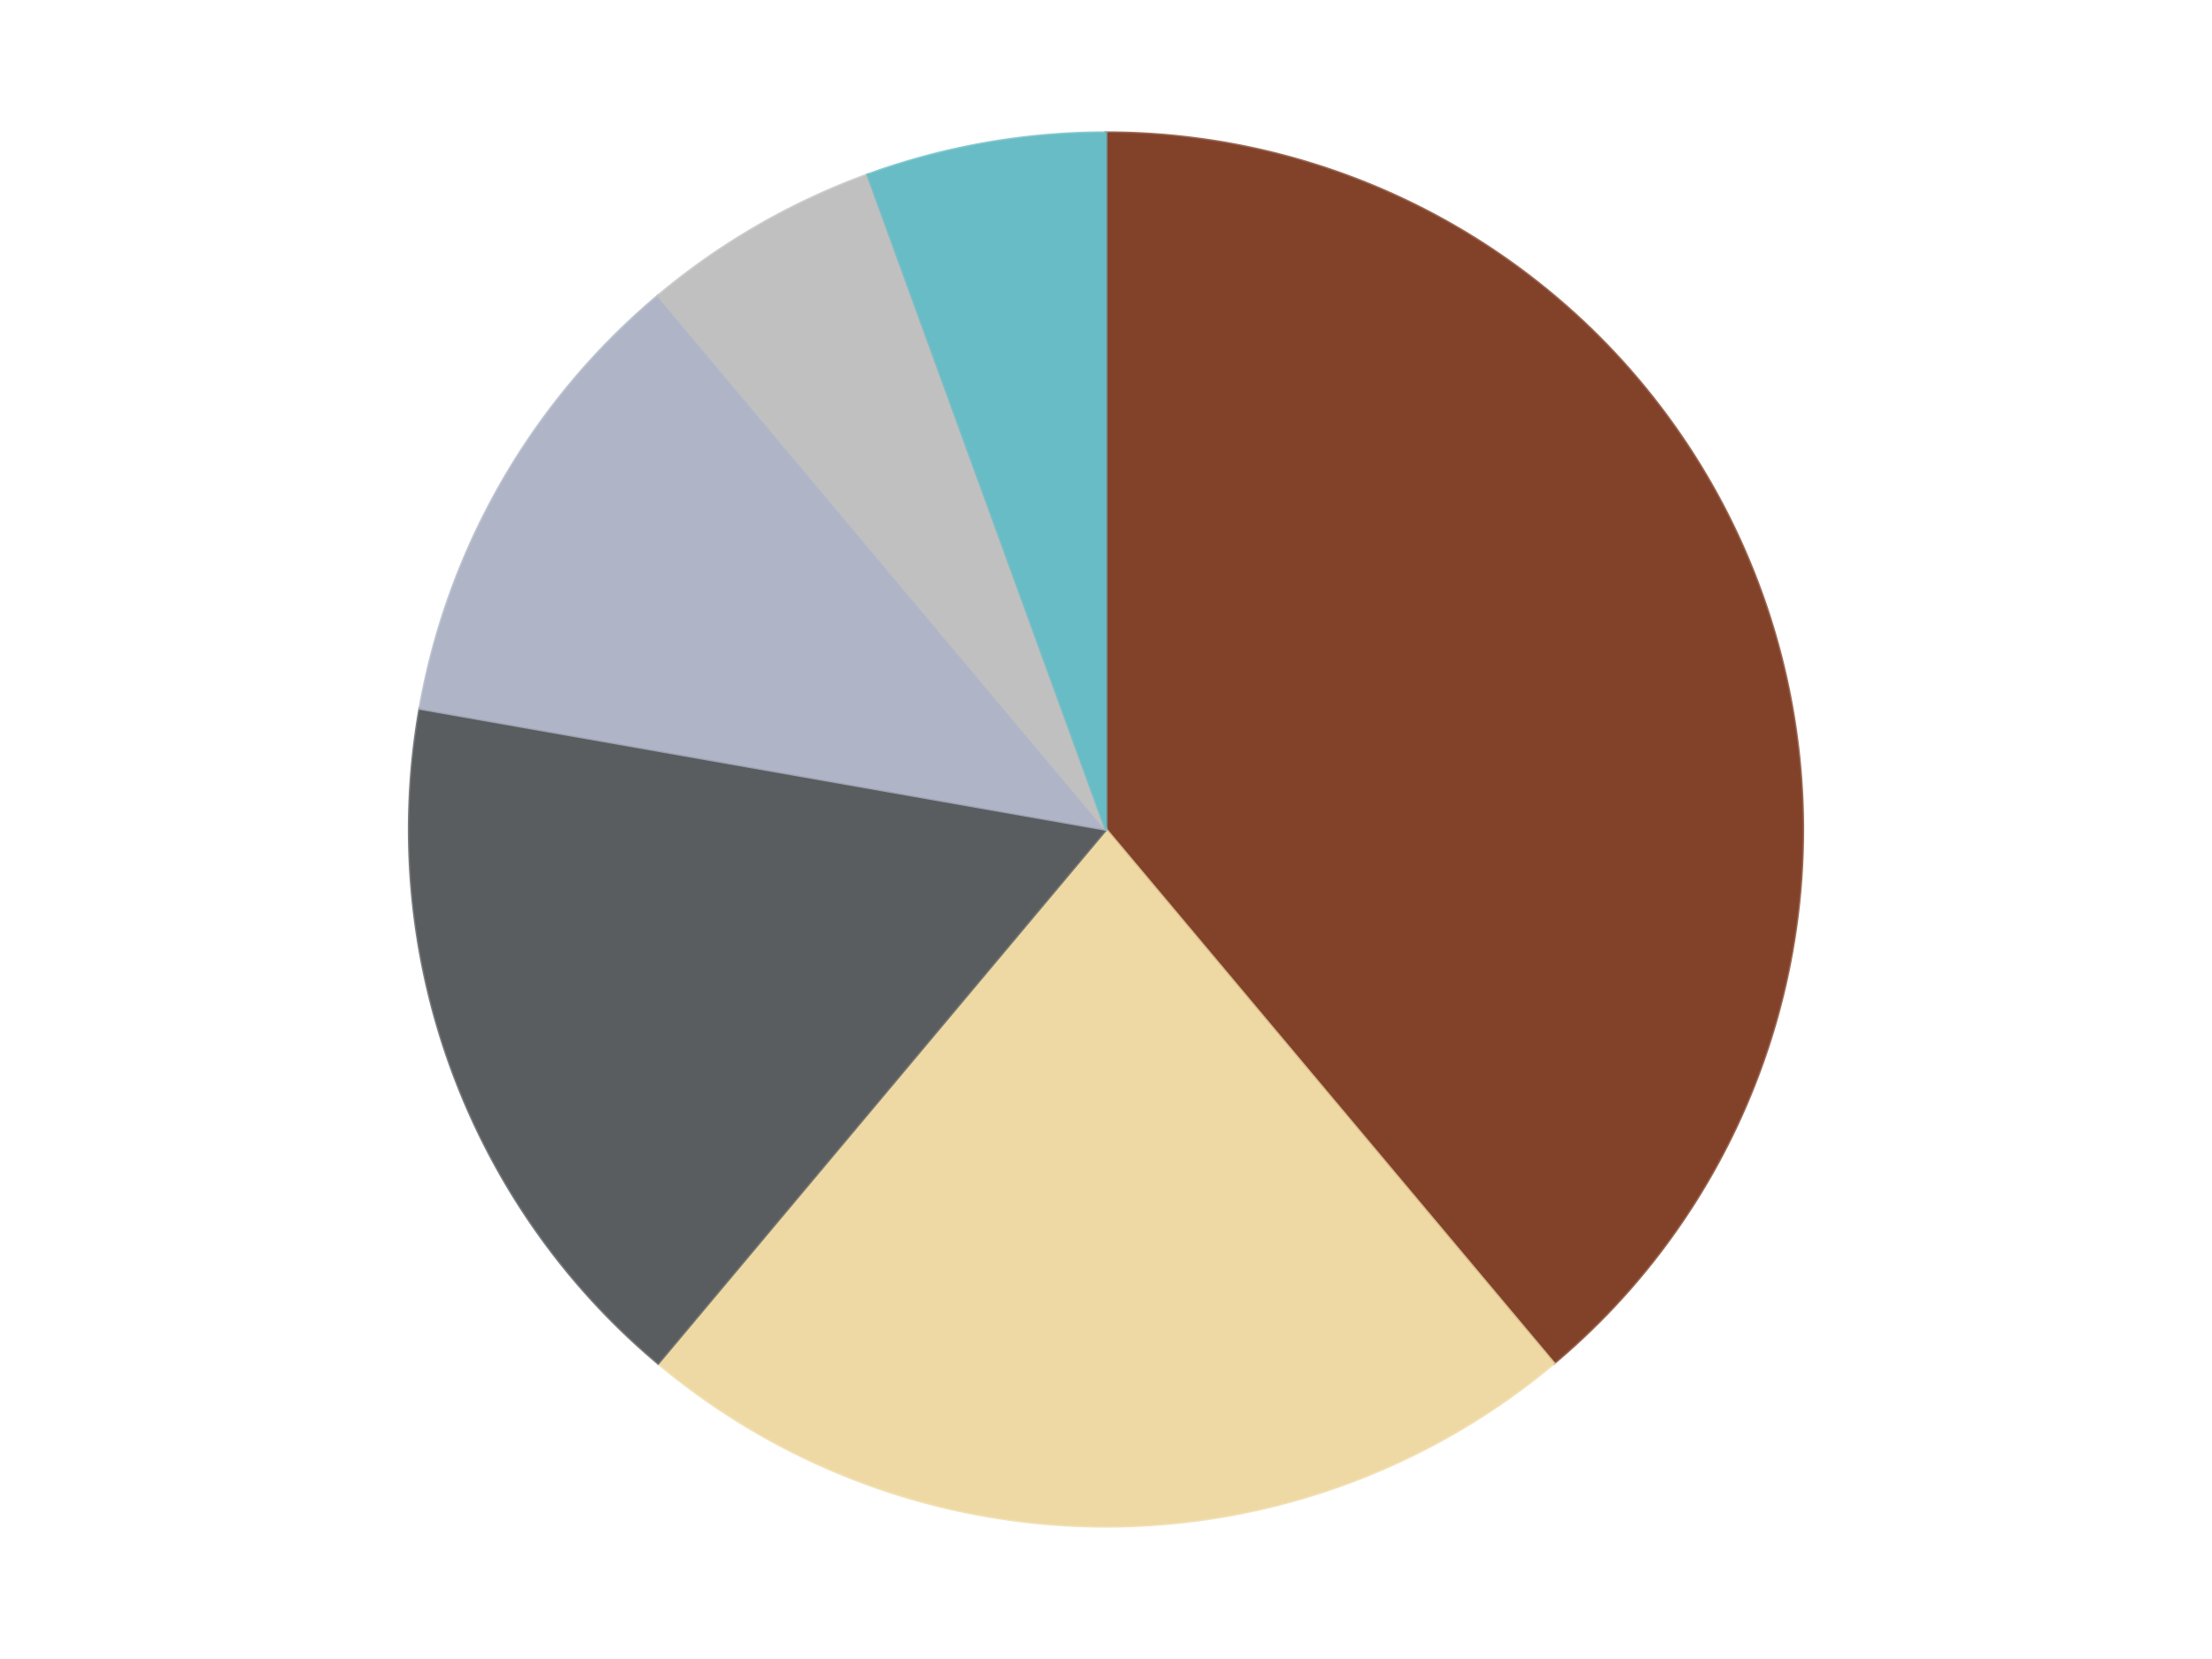 <?xml version='1.0' encoding='utf-8'?>
<svg xmlns="http://www.w3.org/2000/svg" xmlns:xlink="http://www.w3.org/1999/xlink" id="chart-c110963e-210f-4379-a010-682b3a0c63fd" class="pygal-chart" viewBox="0 0 800 600"><!--Generated with pygal 3.0.4 (lxml) ©Kozea 2012-2016 on 2024-07-06--><!--http://pygal.org--><!--http://github.com/Kozea/pygal--><defs><style type="text/css">#chart-c110963e-210f-4379-a010-682b3a0c63fd{-webkit-user-select:none;-webkit-font-smoothing:antialiased;font-family:Consolas,"Liberation Mono",Menlo,Courier,monospace}#chart-c110963e-210f-4379-a010-682b3a0c63fd .title{font-family:Consolas,"Liberation Mono",Menlo,Courier,monospace;font-size:16px}#chart-c110963e-210f-4379-a010-682b3a0c63fd .legends .legend text{font-family:Consolas,"Liberation Mono",Menlo,Courier,monospace;font-size:14px}#chart-c110963e-210f-4379-a010-682b3a0c63fd .axis text{font-family:Consolas,"Liberation Mono",Menlo,Courier,monospace;font-size:10px}#chart-c110963e-210f-4379-a010-682b3a0c63fd .axis text.major{font-family:Consolas,"Liberation Mono",Menlo,Courier,monospace;font-size:10px}#chart-c110963e-210f-4379-a010-682b3a0c63fd .text-overlay text.value{font-family:Consolas,"Liberation Mono",Menlo,Courier,monospace;font-size:16px}#chart-c110963e-210f-4379-a010-682b3a0c63fd .text-overlay text.label{font-family:Consolas,"Liberation Mono",Menlo,Courier,monospace;font-size:10px}#chart-c110963e-210f-4379-a010-682b3a0c63fd .tooltip{font-family:Consolas,"Liberation Mono",Menlo,Courier,monospace;font-size:14px}#chart-c110963e-210f-4379-a010-682b3a0c63fd text.no_data{font-family:Consolas,"Liberation Mono",Menlo,Courier,monospace;font-size:64px}
#chart-c110963e-210f-4379-a010-682b3a0c63fd{background-color:transparent}#chart-c110963e-210f-4379-a010-682b3a0c63fd path,#chart-c110963e-210f-4379-a010-682b3a0c63fd line,#chart-c110963e-210f-4379-a010-682b3a0c63fd rect,#chart-c110963e-210f-4379-a010-682b3a0c63fd circle{-webkit-transition:150ms;-moz-transition:150ms;transition:150ms}#chart-c110963e-210f-4379-a010-682b3a0c63fd .graph &gt; .background{fill:transparent}#chart-c110963e-210f-4379-a010-682b3a0c63fd .plot &gt; .background{fill:transparent}#chart-c110963e-210f-4379-a010-682b3a0c63fd .graph{fill:rgba(0,0,0,.87)}#chart-c110963e-210f-4379-a010-682b3a0c63fd text.no_data{fill:rgba(0,0,0,1)}#chart-c110963e-210f-4379-a010-682b3a0c63fd .title{fill:rgba(0,0,0,1)}#chart-c110963e-210f-4379-a010-682b3a0c63fd .legends .legend text{fill:rgba(0,0,0,.87)}#chart-c110963e-210f-4379-a010-682b3a0c63fd .legends .legend:hover text{fill:rgba(0,0,0,1)}#chart-c110963e-210f-4379-a010-682b3a0c63fd .axis .line{stroke:rgba(0,0,0,1)}#chart-c110963e-210f-4379-a010-682b3a0c63fd .axis .guide.line{stroke:rgba(0,0,0,.54)}#chart-c110963e-210f-4379-a010-682b3a0c63fd .axis .major.line{stroke:rgba(0,0,0,.87)}#chart-c110963e-210f-4379-a010-682b3a0c63fd .axis text.major{fill:rgba(0,0,0,1)}#chart-c110963e-210f-4379-a010-682b3a0c63fd .axis.y .guides:hover .guide.line,#chart-c110963e-210f-4379-a010-682b3a0c63fd .line-graph .axis.x .guides:hover .guide.line,#chart-c110963e-210f-4379-a010-682b3a0c63fd .stackedline-graph .axis.x .guides:hover .guide.line,#chart-c110963e-210f-4379-a010-682b3a0c63fd .xy-graph .axis.x .guides:hover .guide.line{stroke:rgba(0,0,0,1)}#chart-c110963e-210f-4379-a010-682b3a0c63fd .axis .guides:hover text{fill:rgba(0,0,0,1)}#chart-c110963e-210f-4379-a010-682b3a0c63fd .reactive{fill-opacity:1.0;stroke-opacity:.8;stroke-width:1}#chart-c110963e-210f-4379-a010-682b3a0c63fd .ci{stroke:rgba(0,0,0,.87)}#chart-c110963e-210f-4379-a010-682b3a0c63fd .reactive.active,#chart-c110963e-210f-4379-a010-682b3a0c63fd .active .reactive{fill-opacity:0.6;stroke-opacity:.9;stroke-width:4}#chart-c110963e-210f-4379-a010-682b3a0c63fd .ci .reactive.active{stroke-width:1.5}#chart-c110963e-210f-4379-a010-682b3a0c63fd .series text{fill:rgba(0,0,0,1)}#chart-c110963e-210f-4379-a010-682b3a0c63fd .tooltip rect{fill:transparent;stroke:rgba(0,0,0,1);-webkit-transition:opacity 150ms;-moz-transition:opacity 150ms;transition:opacity 150ms}#chart-c110963e-210f-4379-a010-682b3a0c63fd .tooltip .label{fill:rgba(0,0,0,.87)}#chart-c110963e-210f-4379-a010-682b3a0c63fd .tooltip .label{fill:rgba(0,0,0,.87)}#chart-c110963e-210f-4379-a010-682b3a0c63fd .tooltip .legend{font-size:.8em;fill:rgba(0,0,0,.54)}#chart-c110963e-210f-4379-a010-682b3a0c63fd .tooltip .x_label{font-size:.6em;fill:rgba(0,0,0,1)}#chart-c110963e-210f-4379-a010-682b3a0c63fd .tooltip .xlink{font-size:.5em;text-decoration:underline}#chart-c110963e-210f-4379-a010-682b3a0c63fd .tooltip .value{font-size:1.5em}#chart-c110963e-210f-4379-a010-682b3a0c63fd .bound{font-size:.5em}#chart-c110963e-210f-4379-a010-682b3a0c63fd .max-value{font-size:.75em;fill:rgba(0,0,0,.54)}#chart-c110963e-210f-4379-a010-682b3a0c63fd .map-element{fill:transparent;stroke:rgba(0,0,0,.54) !important}#chart-c110963e-210f-4379-a010-682b3a0c63fd .map-element .reactive{fill-opacity:inherit;stroke-opacity:inherit}#chart-c110963e-210f-4379-a010-682b3a0c63fd .color-0,#chart-c110963e-210f-4379-a010-682b3a0c63fd .color-0 a:visited{stroke:#F44336;fill:#F44336}#chart-c110963e-210f-4379-a010-682b3a0c63fd .color-1,#chart-c110963e-210f-4379-a010-682b3a0c63fd .color-1 a:visited{stroke:#3F51B5;fill:#3F51B5}#chart-c110963e-210f-4379-a010-682b3a0c63fd .color-2,#chart-c110963e-210f-4379-a010-682b3a0c63fd .color-2 a:visited{stroke:#009688;fill:#009688}#chart-c110963e-210f-4379-a010-682b3a0c63fd .color-3,#chart-c110963e-210f-4379-a010-682b3a0c63fd .color-3 a:visited{stroke:#FFC107;fill:#FFC107}#chart-c110963e-210f-4379-a010-682b3a0c63fd .color-4,#chart-c110963e-210f-4379-a010-682b3a0c63fd .color-4 a:visited{stroke:#FF5722;fill:#FF5722}#chart-c110963e-210f-4379-a010-682b3a0c63fd .color-5,#chart-c110963e-210f-4379-a010-682b3a0c63fd .color-5 a:visited{stroke:#9C27B0;fill:#9C27B0}#chart-c110963e-210f-4379-a010-682b3a0c63fd .text-overlay .color-0 text{fill:black}#chart-c110963e-210f-4379-a010-682b3a0c63fd .text-overlay .color-1 text{fill:black}#chart-c110963e-210f-4379-a010-682b3a0c63fd .text-overlay .color-2 text{fill:black}#chart-c110963e-210f-4379-a010-682b3a0c63fd .text-overlay .color-3 text{fill:black}#chart-c110963e-210f-4379-a010-682b3a0c63fd .text-overlay .color-4 text{fill:black}#chart-c110963e-210f-4379-a010-682b3a0c63fd .text-overlay .color-5 text{fill:black}
#chart-c110963e-210f-4379-a010-682b3a0c63fd text.no_data{text-anchor:middle}#chart-c110963e-210f-4379-a010-682b3a0c63fd .guide.line{fill:none}#chart-c110963e-210f-4379-a010-682b3a0c63fd .centered{text-anchor:middle}#chart-c110963e-210f-4379-a010-682b3a0c63fd .title{text-anchor:middle}#chart-c110963e-210f-4379-a010-682b3a0c63fd .legends .legend text{fill-opacity:1}#chart-c110963e-210f-4379-a010-682b3a0c63fd .axis.x text{text-anchor:middle}#chart-c110963e-210f-4379-a010-682b3a0c63fd .axis.x:not(.web) text[transform]{text-anchor:start}#chart-c110963e-210f-4379-a010-682b3a0c63fd .axis.x:not(.web) text[transform].backwards{text-anchor:end}#chart-c110963e-210f-4379-a010-682b3a0c63fd .axis.y text{text-anchor:end}#chart-c110963e-210f-4379-a010-682b3a0c63fd .axis.y text[transform].backwards{text-anchor:start}#chart-c110963e-210f-4379-a010-682b3a0c63fd .axis.y2 text{text-anchor:start}#chart-c110963e-210f-4379-a010-682b3a0c63fd .axis.y2 text[transform].backwards{text-anchor:end}#chart-c110963e-210f-4379-a010-682b3a0c63fd .axis .guide.line{stroke-dasharray:4,4;stroke:black}#chart-c110963e-210f-4379-a010-682b3a0c63fd .axis .major.guide.line{stroke-dasharray:6,6;stroke:black}#chart-c110963e-210f-4379-a010-682b3a0c63fd .horizontal .axis.y .guide.line,#chart-c110963e-210f-4379-a010-682b3a0c63fd .horizontal .axis.y2 .guide.line,#chart-c110963e-210f-4379-a010-682b3a0c63fd .vertical .axis.x .guide.line{opacity:0}#chart-c110963e-210f-4379-a010-682b3a0c63fd .horizontal .axis.always_show .guide.line,#chart-c110963e-210f-4379-a010-682b3a0c63fd .vertical .axis.always_show .guide.line{opacity:1 !important}#chart-c110963e-210f-4379-a010-682b3a0c63fd .axis.y .guides:hover .guide.line,#chart-c110963e-210f-4379-a010-682b3a0c63fd .axis.y2 .guides:hover .guide.line,#chart-c110963e-210f-4379-a010-682b3a0c63fd .axis.x .guides:hover .guide.line{opacity:1}#chart-c110963e-210f-4379-a010-682b3a0c63fd .axis .guides:hover text{opacity:1}#chart-c110963e-210f-4379-a010-682b3a0c63fd .nofill{fill:none}#chart-c110963e-210f-4379-a010-682b3a0c63fd .subtle-fill{fill-opacity:.2}#chart-c110963e-210f-4379-a010-682b3a0c63fd .dot{stroke-width:1px;fill-opacity:1;stroke-opacity:1}#chart-c110963e-210f-4379-a010-682b3a0c63fd .dot.active{stroke-width:5px}#chart-c110963e-210f-4379-a010-682b3a0c63fd .dot.negative{fill:transparent}#chart-c110963e-210f-4379-a010-682b3a0c63fd text,#chart-c110963e-210f-4379-a010-682b3a0c63fd tspan{stroke:none !important}#chart-c110963e-210f-4379-a010-682b3a0c63fd .series text.active{opacity:1}#chart-c110963e-210f-4379-a010-682b3a0c63fd .tooltip rect{fill-opacity:.95;stroke-width:.5}#chart-c110963e-210f-4379-a010-682b3a0c63fd .tooltip text{fill-opacity:1}#chart-c110963e-210f-4379-a010-682b3a0c63fd .showable{visibility:hidden}#chart-c110963e-210f-4379-a010-682b3a0c63fd .showable.shown{visibility:visible}#chart-c110963e-210f-4379-a010-682b3a0c63fd .gauge-background{fill:rgba(229,229,229,1);stroke:none}#chart-c110963e-210f-4379-a010-682b3a0c63fd .bg-lines{stroke:transparent;stroke-width:2px}</style><script type="text/javascript">window.pygal = window.pygal || {};window.pygal.config = window.pygal.config || {};window.pygal.config['c110963e-210f-4379-a010-682b3a0c63fd'] = {"allow_interruptions": false, "box_mode": "extremes", "classes": ["pygal-chart"], "css": ["file://style.css", "file://graph.css"], "defs": [], "disable_xml_declaration": false, "dots_size": 2.5, "dynamic_print_values": false, "explicit_size": false, "fill": false, "force_uri_protocol": "https", "formatter": null, "half_pie": false, "height": 600, "include_x_axis": false, "inner_radius": 0, "interpolate": null, "interpolation_parameters": {}, "interpolation_precision": 250, "inverse_y_axis": false, "js": ["//kozea.github.io/pygal.js/2.0.x/pygal-tooltips.min.js"], "legend_at_bottom": false, "legend_at_bottom_columns": null, "legend_box_size": 12, "logarithmic": false, "margin": 20, "margin_bottom": null, "margin_left": null, "margin_right": null, "margin_top": null, "max_scale": 16, "min_scale": 4, "missing_value_fill_truncation": "x", "no_data_text": "No data", "no_prefix": false, "order_min": null, "pretty_print": false, "print_labels": false, "print_values": false, "print_values_position": "center", "print_zeroes": true, "range": null, "rounded_bars": null, "secondary_range": null, "show_dots": true, "show_legend": false, "show_minor_x_labels": true, "show_minor_y_labels": true, "show_only_major_dots": false, "show_x_guides": false, "show_x_labels": true, "show_y_guides": true, "show_y_labels": true, "spacing": 10, "stack_from_top": false, "strict": false, "stroke": true, "stroke_style": null, "style": {"background": "transparent", "ci_colors": [], "colors": ["#F44336", "#3F51B5", "#009688", "#FFC107", "#FF5722", "#9C27B0", "#03A9F4", "#8BC34A", "#FF9800", "#E91E63", "#2196F3", "#4CAF50", "#FFEB3B", "#673AB7", "#00BCD4", "#CDDC39", "#9E9E9E", "#607D8B"], "dot_opacity": "1", "font_family": "Consolas, \"Liberation Mono\", Menlo, Courier, monospace", "foreground": "rgba(0, 0, 0, .87)", "foreground_strong": "rgba(0, 0, 0, 1)", "foreground_subtle": "rgba(0, 0, 0, .54)", "guide_stroke_color": "black", "guide_stroke_dasharray": "4,4", "label_font_family": "Consolas, \"Liberation Mono\", Menlo, Courier, monospace", "label_font_size": 10, "legend_font_family": "Consolas, \"Liberation Mono\", Menlo, Courier, monospace", "legend_font_size": 14, "major_guide_stroke_color": "black", "major_guide_stroke_dasharray": "6,6", "major_label_font_family": "Consolas, \"Liberation Mono\", Menlo, Courier, monospace", "major_label_font_size": 10, "no_data_font_family": "Consolas, \"Liberation Mono\", Menlo, Courier, monospace", "no_data_font_size": 64, "opacity": "1.0", "opacity_hover": "0.6", "plot_background": "transparent", "stroke_opacity": ".8", "stroke_opacity_hover": ".9", "stroke_width": "1", "stroke_width_hover": "4", "title_font_family": "Consolas, \"Liberation Mono\", Menlo, Courier, monospace", "title_font_size": 16, "tooltip_font_family": "Consolas, \"Liberation Mono\", Menlo, Courier, monospace", "tooltip_font_size": 14, "transition": "150ms", "value_background": "rgba(229, 229, 229, 1)", "value_colors": [], "value_font_family": "Consolas, \"Liberation Mono\", Menlo, Courier, monospace", "value_font_size": 16, "value_label_font_family": "Consolas, \"Liberation Mono\", Menlo, Courier, monospace", "value_label_font_size": 10}, "title": null, "tooltip_border_radius": 0, "tooltip_fancy_mode": true, "truncate_label": null, "truncate_legend": null, "width": 800, "x_label_rotation": 0, "x_labels": null, "x_labels_major": null, "x_labels_major_count": null, "x_labels_major_every": null, "x_title": null, "xrange": null, "y_label_rotation": 0, "y_labels": null, "y_labels_major": null, "y_labels_major_count": null, "y_labels_major_every": null, "y_title": null, "zero": 0, "legends": ["Reddish Brown", "Tan", "Dark Bluish Gray", "Light Bluish Gray", "Metallic Silver", "Trans-Light Blue"]}</script><script type="text/javascript" xlink:href="https://kozea.github.io/pygal.js/2.0.x/pygal-tooltips.min.js"/></defs><title>Pygal</title><g class="graph pie-graph vertical"><rect x="0" y="0" width="800" height="600" class="background"/><g transform="translate(20, 20)" class="plot"><rect x="0" y="0" width="760" height="560" class="background"/><g class="series serie-0 color-0"><g class="slices"><g class="slice" style="fill: #82422A; stroke: #82422A"><path d="M380 28 A252 252 0 0 1 541.982 473.043 L380 280 A0 0 0 0 0 380 280 z" class="slice reactive tooltip-trigger"/><desc class="value">7</desc><desc class="x centered">498.40127021902447</desc><desc class="y centered">236.90546194096572</desc></g></g></g><g class="series serie-1 color-1"><g class="slices"><g class="slice" style="fill: #EED9A4; stroke: #EED9A4"><path d="M541.982 473.043 A252 252 0 0 1 218.018 473.043 L380 280 A0 0 0 0 0 380 280 z" class="slice reactive tooltip-trigger"/><desc class="value">4</desc><desc class="x centered">380.0</desc><desc class="y centered">406.0</desc></g></g></g><g class="series serie-2 color-2"><g class="slices"><g class="slice" style="fill: #595D60; stroke: #595D60"><path d="M218.018 473.043 A252 252 0 0 1 131.828 236.241 L380 280 A0 0 0 0 0 380 280 z" class="slice reactive tooltip-trigger"/><desc class="value">3</desc><desc class="x centered">261.59872978097553</desc><desc class="y centered">323.0945380590342</desc></g></g></g><g class="series serie-3 color-3"><g class="slices"><g class="slice" style="fill: #AFB5C7; stroke: #AFB5C7"><path d="M131.828 236.241 A252 252 0 0 1 218.018 86.957 L380 280 A0 0 0 0 0 380 280 z" class="slice reactive tooltip-trigger"/><desc class="value">2</desc><desc class="x centered">270.88079912316067</desc><desc class="y centered">217.00000000000009</desc></g></g></g><g class="series serie-4 color-4"><g class="slices"><g class="slice" style="fill: #C0C0C0; stroke: #C0C0C0"><path d="M218.018 86.957 A252 252 0 0 1 293.811 43.197 L380 280 A0 0 0 0 0 380 280 z" class="slice reactive tooltip-trigger"/><desc class="value">1</desc><desc class="x centered">316.99999999999994</desc><desc class="y centered">170.88079912316078</desc></g></g></g><g class="series serie-5 color-5"><g class="slices"><g class="slice" style="fill: #68BCC5; stroke: #68BCC5"><path d="M293.811 43.197 A252 252 0 0 1 380 28 L380 280 A0 0 0 0 0 380 280 z" class="slice reactive tooltip-trigger"/><desc class="value">1</desc><desc class="x centered">358.12032961396665</desc><desc class="y centered">155.9142231204618</desc></g></g></g></g><g class="titles"/><g transform="translate(20, 20)" class="plot overlay"><g class="series serie-0 color-0"/><g class="series serie-1 color-1"/><g class="series serie-2 color-2"/><g class="series serie-3 color-3"/><g class="series serie-4 color-4"/><g class="series serie-5 color-5"/></g><g transform="translate(20, 20)" class="plot text-overlay"><g class="series serie-0 color-0"/><g class="series serie-1 color-1"/><g class="series serie-2 color-2"/><g class="series serie-3 color-3"/><g class="series serie-4 color-4"/><g class="series serie-5 color-5"/></g><g transform="translate(20, 20)" class="plot tooltip-overlay"><g transform="translate(0 0)" style="opacity: 0" class="tooltip"><rect rx="0" ry="0" width="0" height="0" class="tooltip-box"/><g class="text"/></g></g></g></svg>